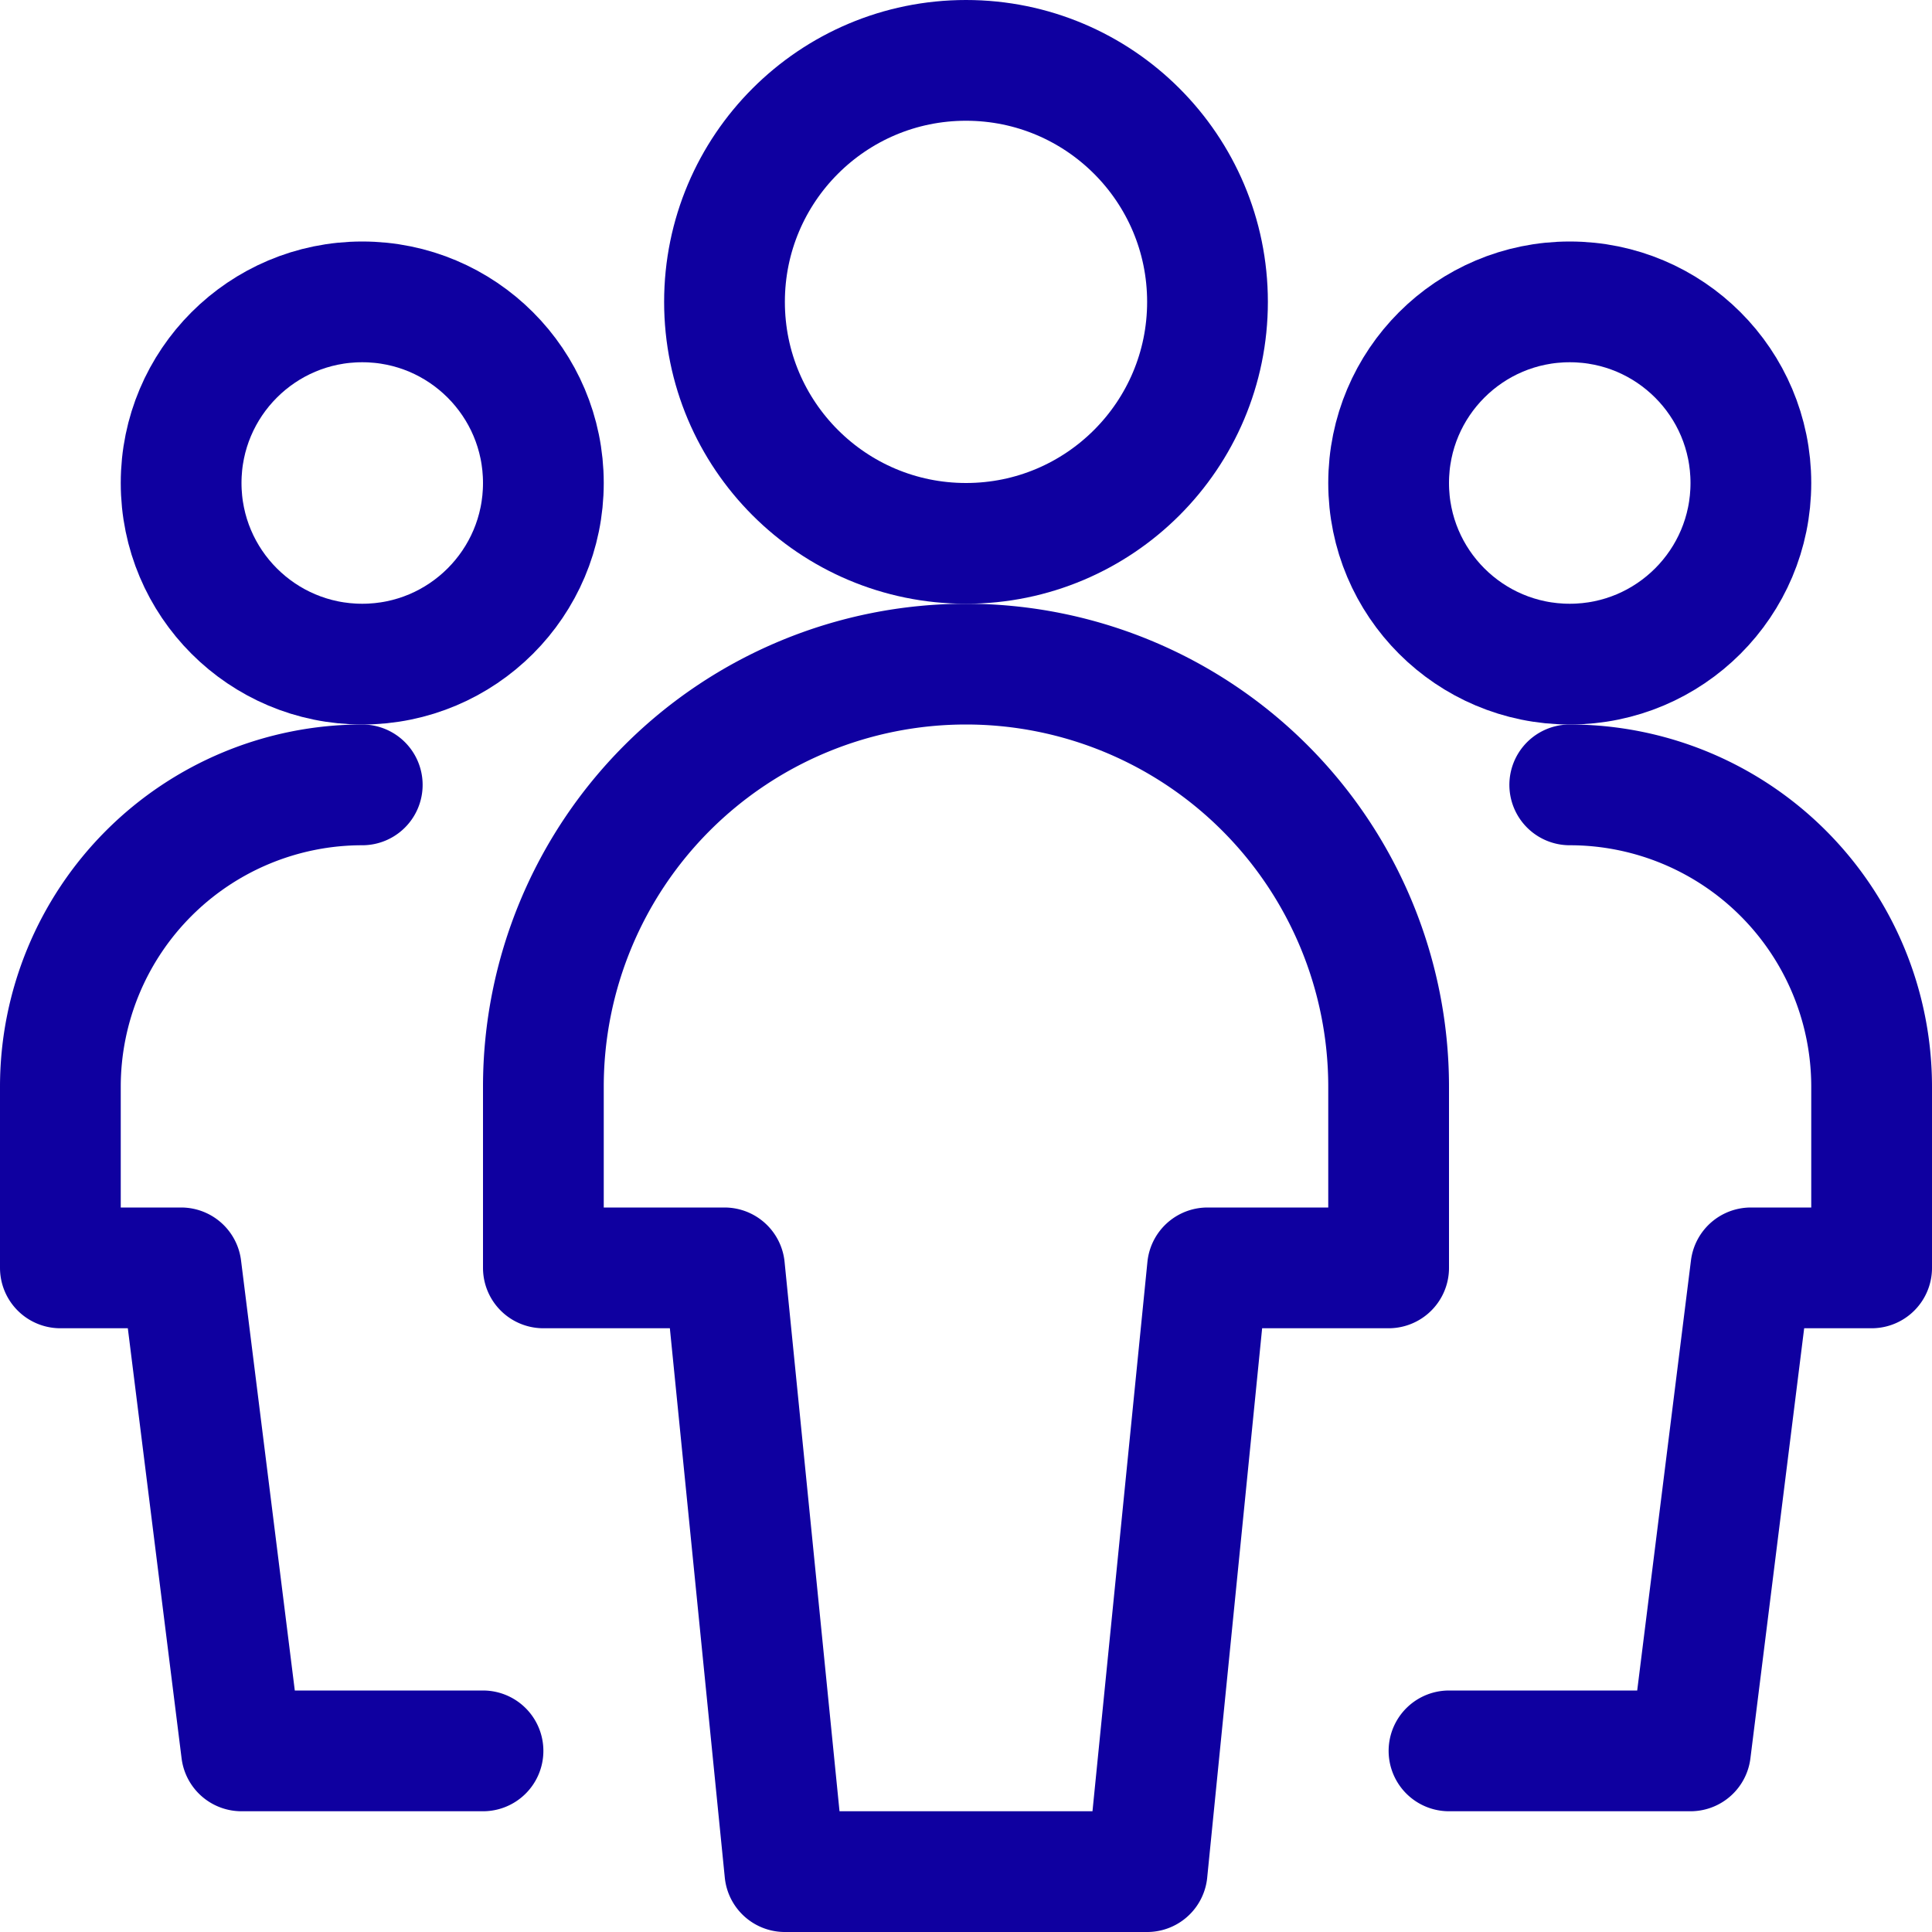 <svg id="Regular" xmlns="http://www.w3.org/2000/svg" viewBox="0 0 24 24" height="62" width="62"><defs></defs><title>multiple-users-1</title><circle cx="4.5" cy="6" r="2.25" fill="none" stroke="#0f00a0" stroke-linecap="round" stroke-linejoin="round" stroke-width="1.5px"></circle><path d="M4.5,9.75A3.75,3.75,0,0,0,.75,13.5v2.25h1.5l.75,6H6" fill="none" stroke="#0f00a0" stroke-linecap="round" stroke-linejoin="round" stroke-width="1.5px"></path><circle cx="19.5" cy="6" r="2.25" fill="none" stroke="#0f00a0" stroke-linecap="round" stroke-linejoin="round" stroke-width="1.5px"></circle><path d="M19.5,9.75a3.75,3.75,0,0,1,3.75,3.75v2.25h-1.5l-.75,6H18" fill="none" stroke="#0f00a0" stroke-linecap="round" stroke-linejoin="round" stroke-width="1.5px"></path><circle cx="12" cy="3.75" r="3" fill="none" stroke="#0f00a0" stroke-linecap="round" stroke-linejoin="round" stroke-width="1.5px"></circle><path d="M17.25,13.5a5.25,5.25,0,0,0-10.5,0v2.25H9l.75,7.5h4.5l.75-7.5h2.25Z" fill="none" stroke="#0f00a0" stroke-linecap="round" stroke-linejoin="round" stroke-width="1.5px"></path></svg>
